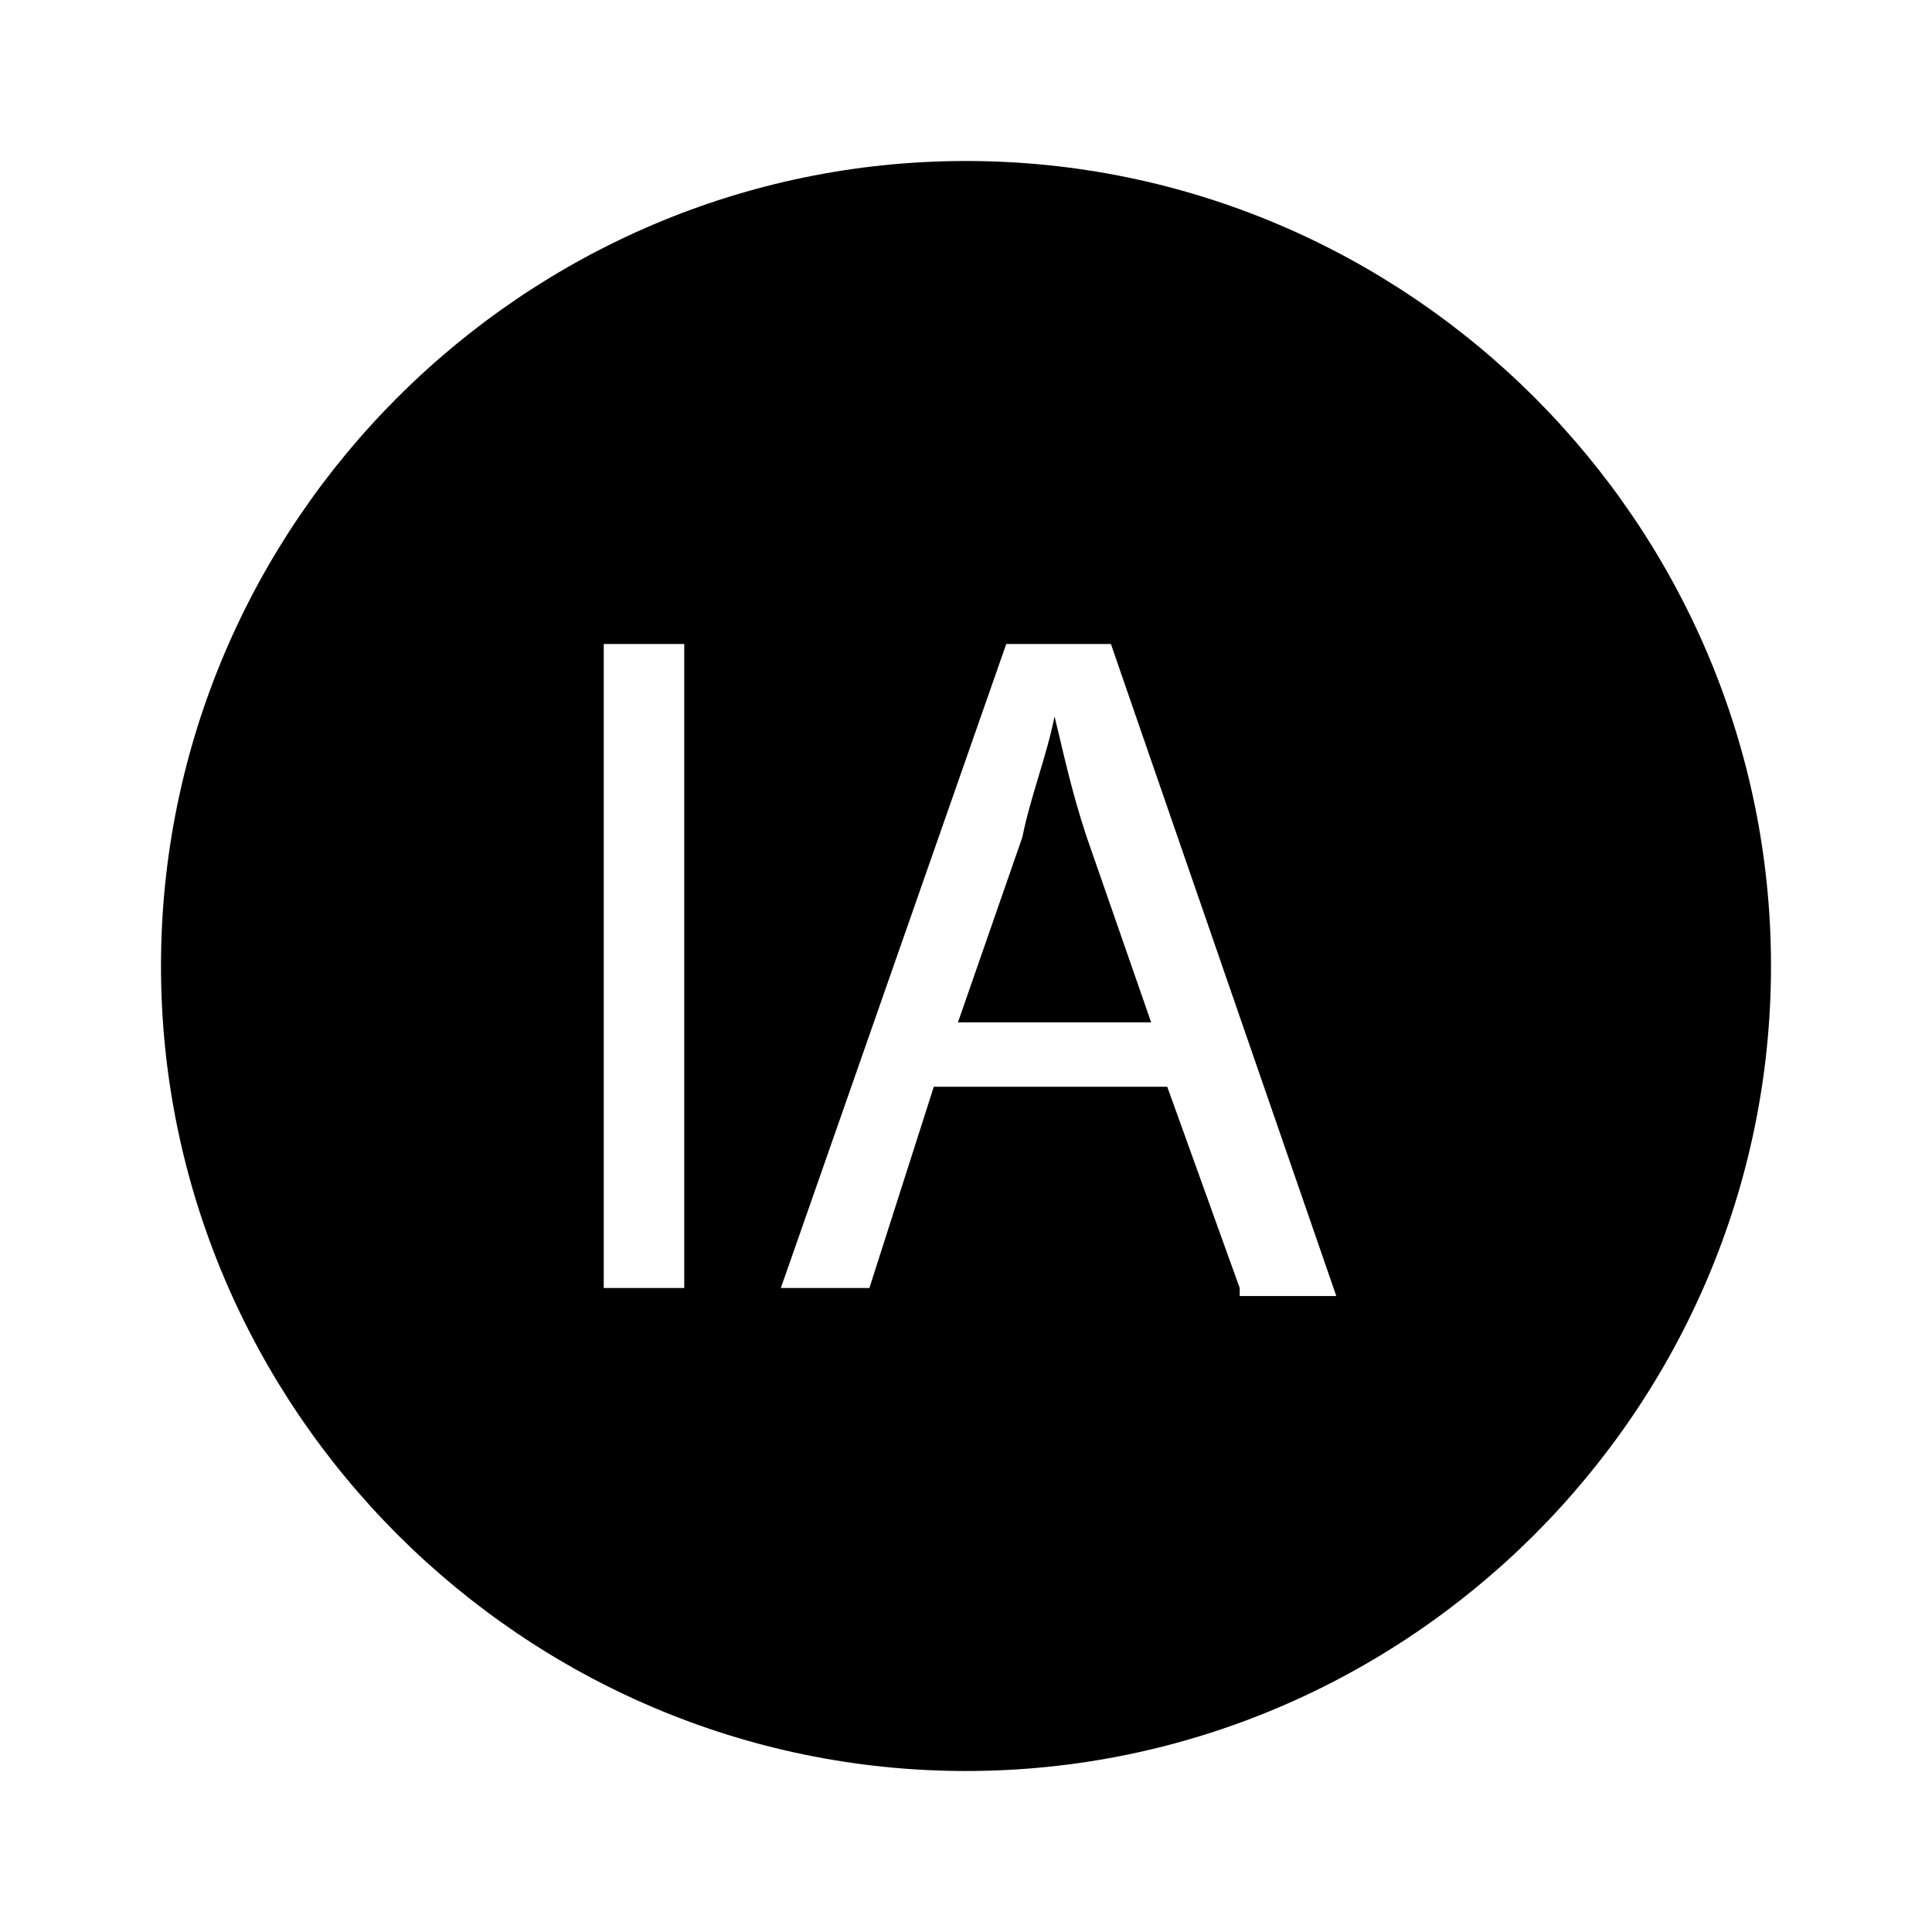 <?xml version="1.0" encoding="utf-8"?>
<!-- Generator: Adobe Illustrator 26.3.1, SVG Export Plug-In . SVG Version: 6.00 Build 0)  -->
<svg version="1.1" id="Layer_1" xmlns="http://www.w3.org/2000/svg" xmlns:xlink="http://www.w3.org/1999/xlink" x="0px" y="0px"
	 viewBox="0 0 24 24" style="enable-background:new 0 0 24 24;" xml:space="preserve">
<style type="text/css">
	.st0{fill:none;}
</style>
<path class="st0" d="M0,0h24v24H0V0z"/>
<g>
	<path d="M13.1,8.9L13.1,8.9c-0.1,0.5-0.3,1-0.4,1.5l-0.8,2.3h2.4l-0.8-2.3C13.3,9.8,13.2,9.3,13.1,8.9z"/>
	<path d="M12,2C6.5,2,2,6.5,2,12s4.5,10,10,10s10-4.5,10-10S17.5,2,12,2z M8.5,16h-1V8h1V16z M15.4,16l-0.9-2.5h-2.9L10.8,16H9.7
		L12.5,8h1.3l2.8,8.1H15.4z"/>
</g>
</svg>
